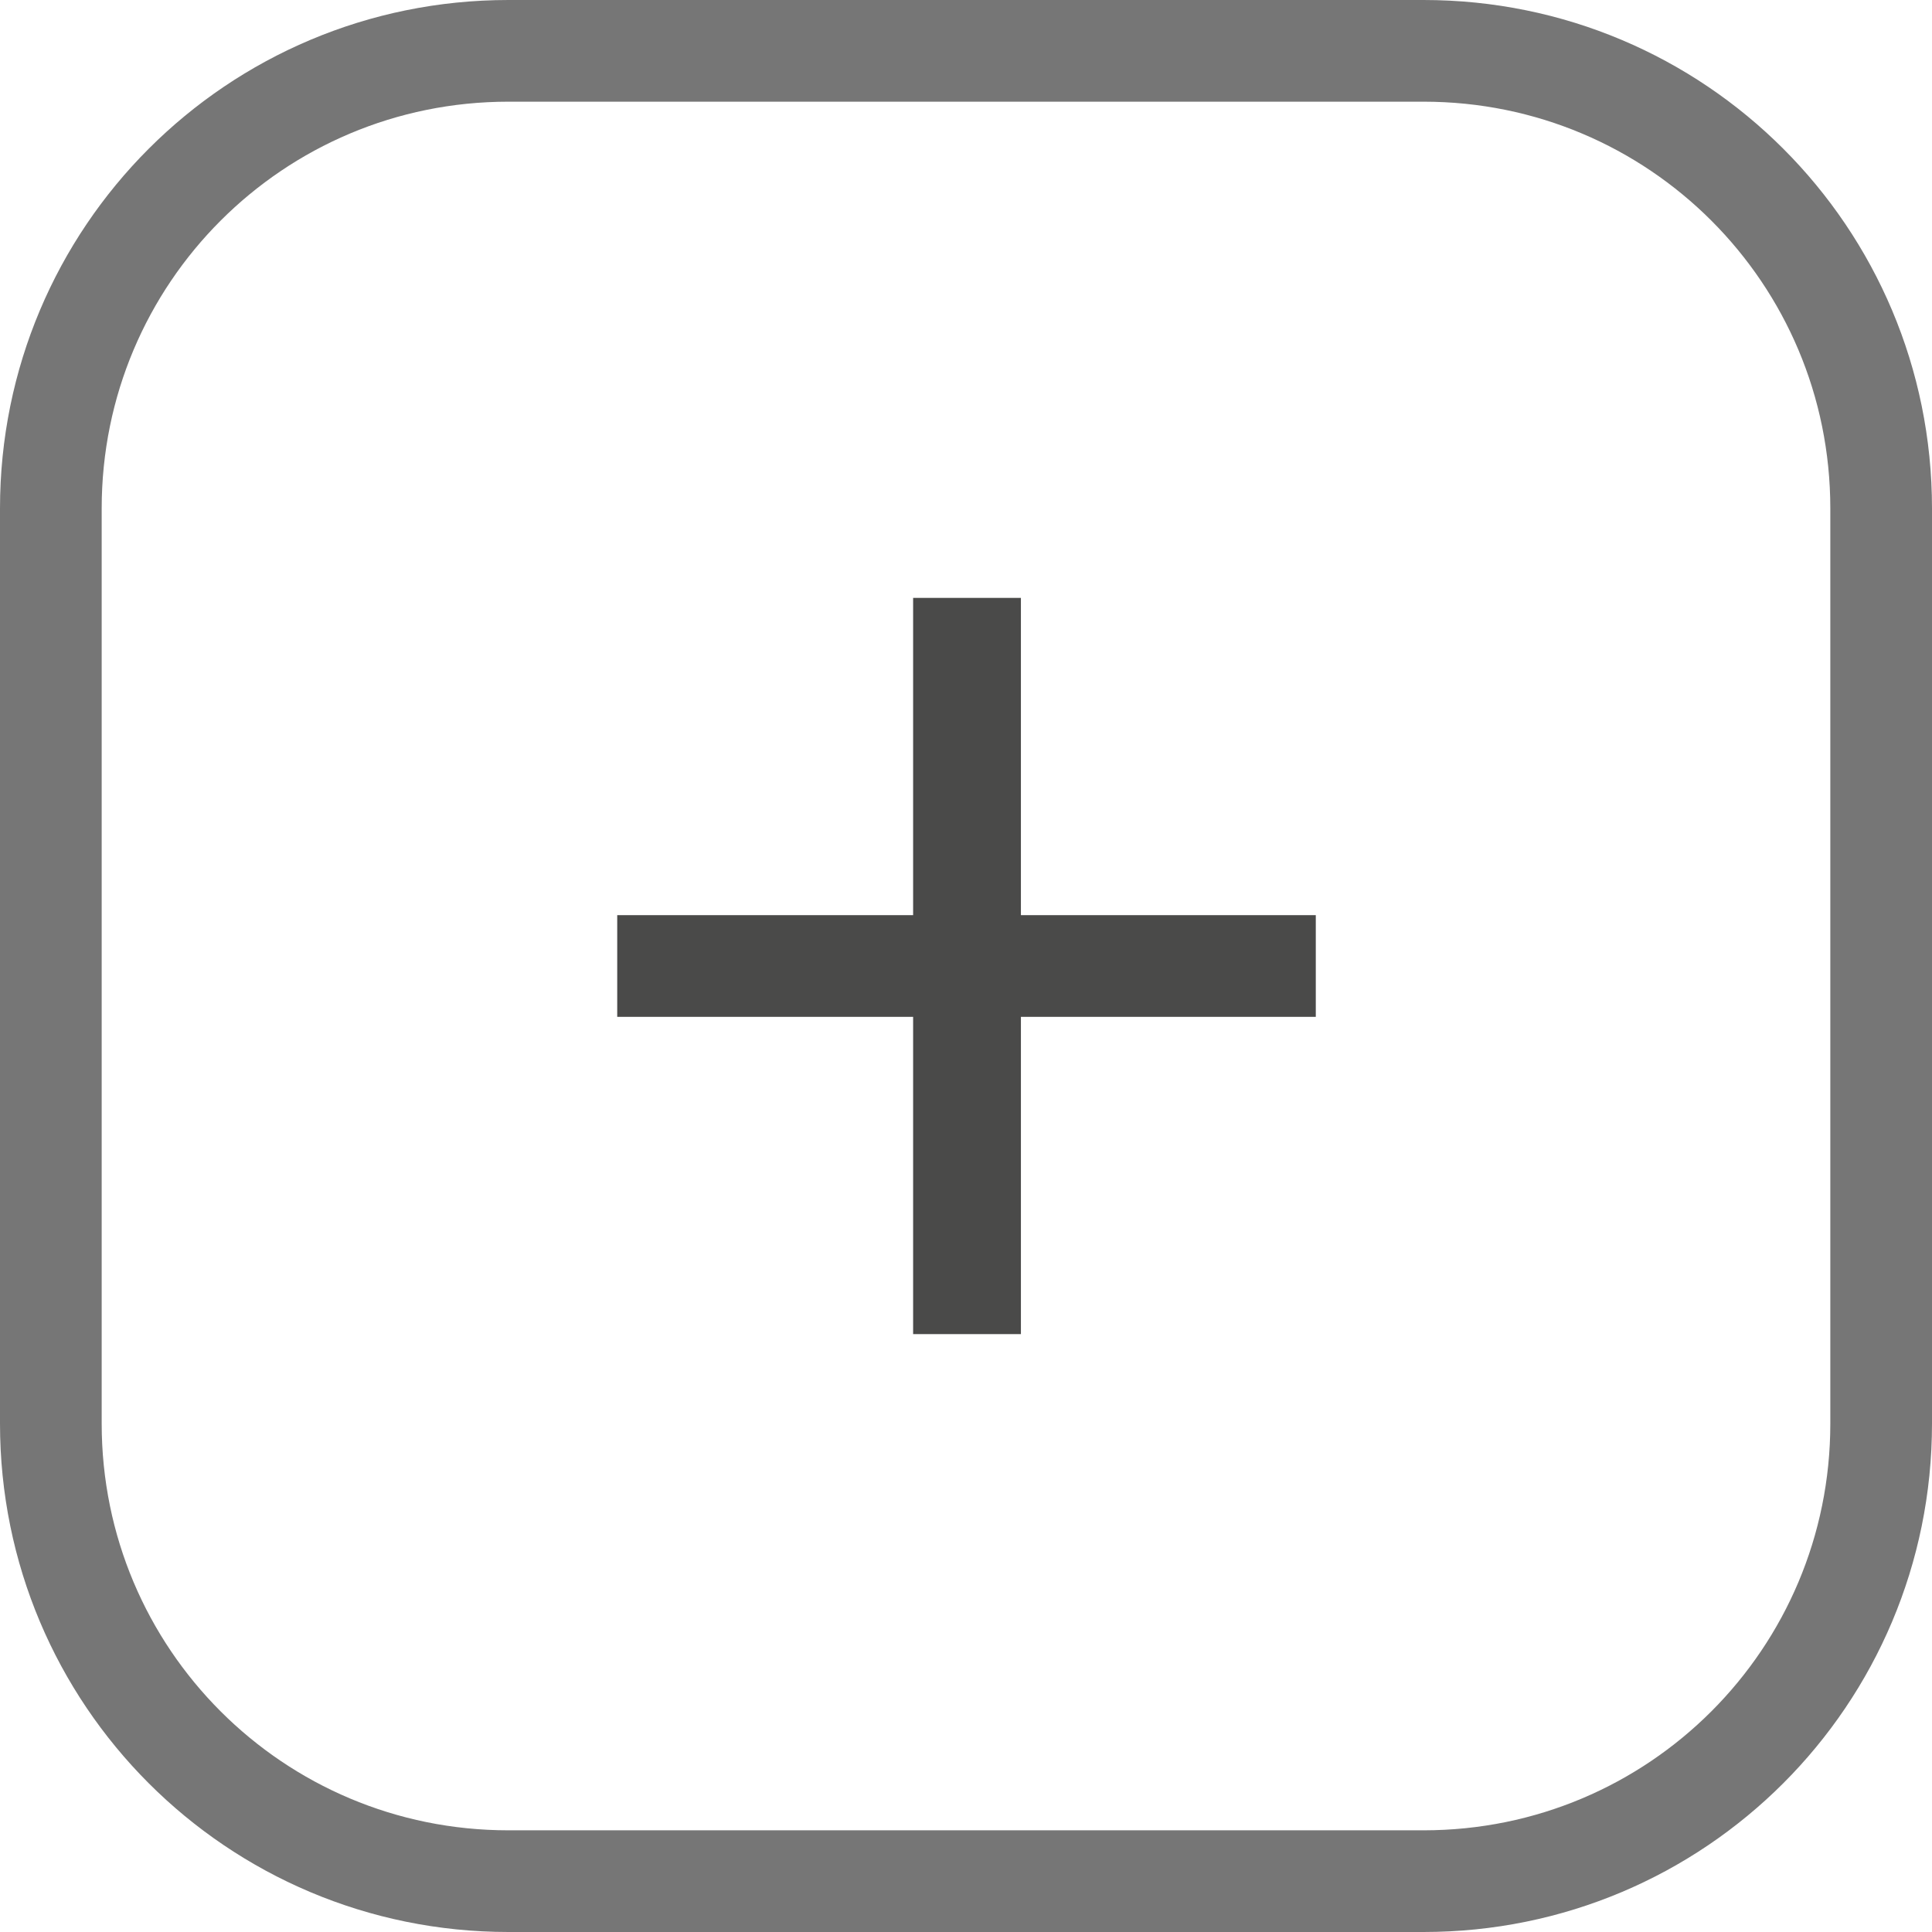 <?xml version="1.0" encoding="utf-8"?>
<!-- Generator: Adobe Illustrator 27.5.0, SVG Export Plug-In . SVG Version: 6.00 Build 0)  -->
<svg version="1.1" id="Layer_1" xmlns="http://www.w3.org/2000/svg" xmlns:xlink="http://www.w3.org/1999/xlink" x="0px" y="0px"
	 viewBox="0 0 19 19" style="enable-background:new 0 0 19 19;" xml:space="preserve">
<style type="text/css">
	.st0{fill:none;}
	.st1{fill:none;stroke:#767676;}
	.st2{enable-background:new    ;}
	.st3{fill:#4A4A49;}
</style>
<g>
	<g id="Rectangle_328" transform="translate(1091 169)">
		<path class="st0" d="M-1086-169h9c2.76,0,5,2.24,5,5v9c0,2.76-2.24,5-5,5h-9c-2.76,0-5-2.24-5-5v-9
			C-1091-166.76-1088.76-169-1086-169z"/>
		<path class="st1" d="M-1086-168.5h9c2.49,0,4.5,2.01,4.5,4.5v9c0,2.49-2.01,4.5-4.5,4.5h-9c-2.49,0-4.5-2.01-4.5-4.5v-9
			C-1090.5-166.49-1088.49-168.5-1086-168.5z"/>
	</g>
	<g class="st2">
		<path class="st3" d="M8.98,10H6.07V9h2.91V5.88h1.06V9h2.9V10h-2.9v3.12H8.98V10z"/>
	</g>
</g>
</svg>
